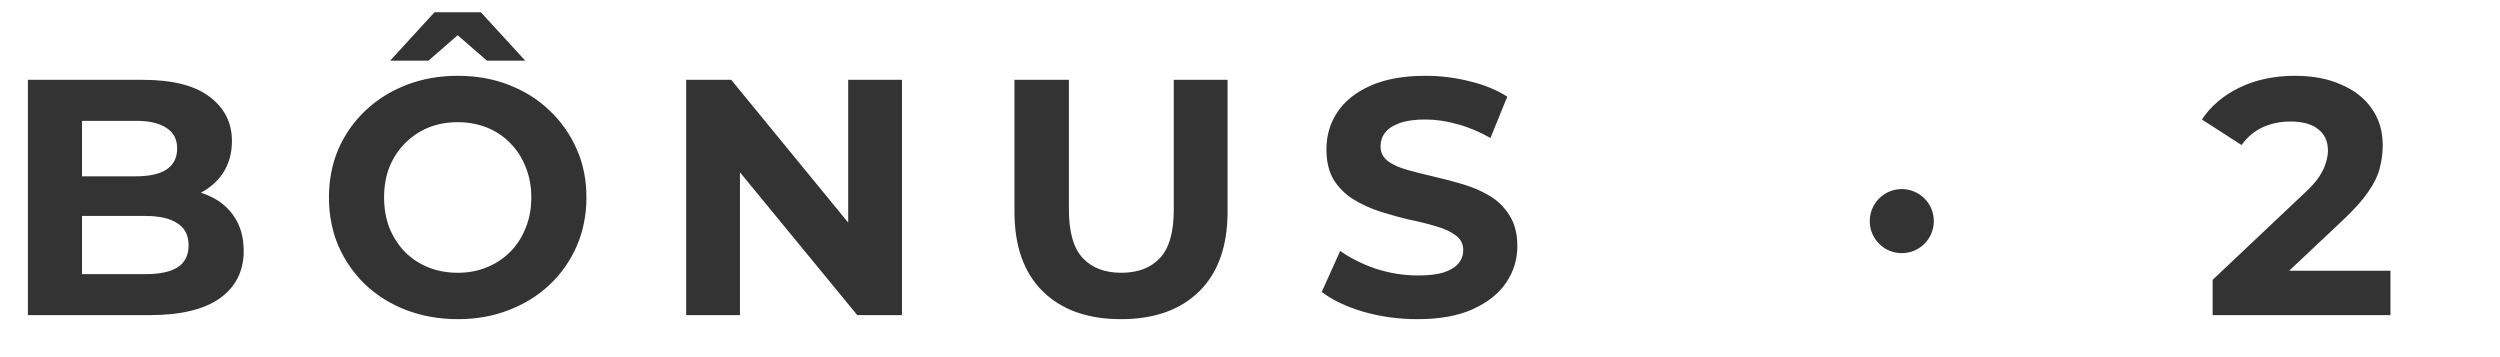 <svg xmlns="http://www.w3.org/2000/svg" width="119" height="17" viewBox="0 0 119 17" fill="none"><path d="M1.328 15V3.8H6.8C8.208 3.8 9.264 4.067 9.968 4.6C10.683 5.133 11.04 5.837 11.04 6.712C11.04 7.299 10.896 7.811 10.608 8.248C10.32 8.675 9.925 9.005 9.424 9.24C8.923 9.475 8.347 9.592 7.696 9.592L8 8.936C8.704 8.936 9.328 9.053 9.872 9.288C10.416 9.512 10.837 9.848 11.136 10.296C11.445 10.744 11.6 11.293 11.6 11.944C11.6 12.904 11.221 13.656 10.464 14.2C9.707 14.733 8.592 15 7.12 15H1.328ZM3.904 13.048H6.928C7.6 13.048 8.107 12.941 8.448 12.728C8.8 12.504 8.976 12.152 8.976 11.672C8.976 11.203 8.8 10.856 8.448 10.632C8.107 10.397 7.6 10.28 6.928 10.28H3.712V8.392H6.48C7.109 8.392 7.589 8.285 7.92 8.072C8.261 7.848 8.432 7.512 8.432 7.064C8.432 6.627 8.261 6.301 7.92 6.088C7.589 5.864 7.109 5.752 6.48 5.752H3.904V13.048ZM21.802 15.192C20.917 15.192 20.096 15.048 19.338 14.76C18.592 14.472 17.941 14.067 17.386 13.544C16.842 13.021 16.416 12.408 16.106 11.704C15.808 11 15.658 10.232 15.658 9.4C15.658 8.568 15.808 7.8 16.106 7.096C16.416 6.392 16.848 5.779 17.402 5.256C17.957 4.733 18.608 4.328 19.354 4.04C20.101 3.752 20.912 3.608 21.786 3.608C22.672 3.608 23.482 3.752 24.218 4.04C24.965 4.328 25.61 4.733 26.154 5.256C26.709 5.779 27.141 6.392 27.45 7.096C27.76 7.789 27.914 8.557 27.914 9.4C27.914 10.232 27.76 11.005 27.45 11.72C27.141 12.424 26.709 13.037 26.154 13.56C25.61 14.072 24.965 14.472 24.218 14.76C23.482 15.048 22.677 15.192 21.802 15.192ZM21.786 12.984C22.288 12.984 22.746 12.899 23.162 12.728C23.589 12.557 23.962 12.312 24.282 11.992C24.602 11.672 24.848 11.293 25.018 10.856C25.2 10.419 25.29 9.933 25.29 9.4C25.29 8.867 25.2 8.381 25.018 7.944C24.848 7.507 24.602 7.128 24.282 6.808C23.973 6.488 23.605 6.243 23.178 6.072C22.752 5.901 22.288 5.816 21.786 5.816C21.285 5.816 20.821 5.901 20.394 6.072C19.978 6.243 19.61 6.488 19.29 6.808C18.97 7.128 18.72 7.507 18.538 7.944C18.368 8.381 18.282 8.867 18.282 9.4C18.282 9.923 18.368 10.408 18.538 10.856C18.72 11.293 18.965 11.672 19.274 11.992C19.594 12.312 19.968 12.557 20.394 12.728C20.821 12.899 21.285 12.984 21.786 12.984ZM18.57 2.888L20.682 0.584H22.89L25.002 2.888H23.178L20.97 0.968H22.602L20.394 2.888H18.57ZM32.662 15V3.8H34.806L41.414 11.864H40.374V3.8H42.934V15H40.806L34.182 6.936H35.222V15H32.662ZM53.36 15.192C51.771 15.192 50.528 14.749 49.632 13.864C48.736 12.979 48.288 11.715 48.288 10.072V3.8H50.88V9.976C50.88 11.043 51.099 11.811 51.536 12.28C51.974 12.749 52.587 12.984 53.376 12.984C54.166 12.984 54.779 12.749 55.216 12.28C55.654 11.811 55.872 11.043 55.872 9.976V3.8H58.432V10.072C58.432 11.715 57.984 12.979 57.088 13.864C56.192 14.749 54.95 15.192 53.36 15.192ZM67.474 15.192C66.578 15.192 65.719 15.075 64.898 14.84C64.076 14.595 63.415 14.28 62.914 13.896L63.794 11.944C64.274 12.285 64.839 12.568 65.49 12.792C66.151 13.005 66.818 13.112 67.49 13.112C68.002 13.112 68.412 13.064 68.722 12.968C69.042 12.861 69.276 12.717 69.426 12.536C69.575 12.355 69.65 12.147 69.65 11.912C69.65 11.613 69.532 11.379 69.298 11.208C69.063 11.027 68.754 10.883 68.37 10.776C67.986 10.659 67.559 10.552 67.09 10.456C66.631 10.349 66.167 10.221 65.698 10.072C65.239 9.923 64.818 9.731 64.434 9.496C64.05 9.261 63.735 8.952 63.49 8.568C63.255 8.184 63.138 7.693 63.138 7.096C63.138 6.456 63.308 5.875 63.65 5.352C64.002 4.819 64.524 4.397 65.218 4.088C65.922 3.768 66.802 3.608 67.858 3.608C68.562 3.608 69.255 3.693 69.938 3.864C70.62 4.024 71.223 4.269 71.746 4.6L70.946 6.568C70.423 6.269 69.9 6.051 69.378 5.912C68.855 5.763 68.343 5.688 67.842 5.688C67.34 5.688 66.93 5.747 66.61 5.864C66.29 5.981 66.06 6.136 65.922 6.328C65.783 6.509 65.714 6.723 65.714 6.968C65.714 7.256 65.831 7.491 66.066 7.672C66.3 7.843 66.61 7.981 66.994 8.088C67.378 8.195 67.799 8.301 68.258 8.408C68.727 8.515 69.191 8.637 69.65 8.776C70.119 8.915 70.546 9.101 70.93 9.336C71.314 9.571 71.623 9.88 71.858 10.264C72.103 10.648 72.226 11.133 72.226 11.72C72.226 12.349 72.05 12.925 71.698 13.448C71.346 13.971 70.818 14.392 70.114 14.712C69.42 15.032 68.54 15.192 67.474 15.192ZM105.322 15V13.32L109.642 9.24C109.983 8.931 110.234 8.653 110.394 8.408C110.554 8.163 110.66 7.939 110.714 7.736C110.778 7.533 110.81 7.347 110.81 7.176C110.81 6.728 110.655 6.387 110.346 6.152C110.047 5.907 109.604 5.784 109.018 5.784C108.548 5.784 108.111 5.875 107.706 6.056C107.311 6.237 106.975 6.52 106.698 6.904L104.81 5.688C105.236 5.048 105.834 4.541 106.602 4.168C107.37 3.795 108.255 3.608 109.258 3.608C110.09 3.608 110.815 3.747 111.434 4.024C112.063 4.291 112.548 4.669 112.89 5.16C113.242 5.651 113.418 6.237 113.418 6.92C113.418 7.283 113.37 7.645 113.274 8.008C113.188 8.36 113.007 8.733 112.73 9.128C112.463 9.523 112.068 9.965 111.546 10.456L107.962 13.832L107.466 12.888H113.786V15H105.322Z" fill="#333333"></path><circle cx="90.525" cy="10.525" r="1.525" fill="#333333"></circle></svg>
